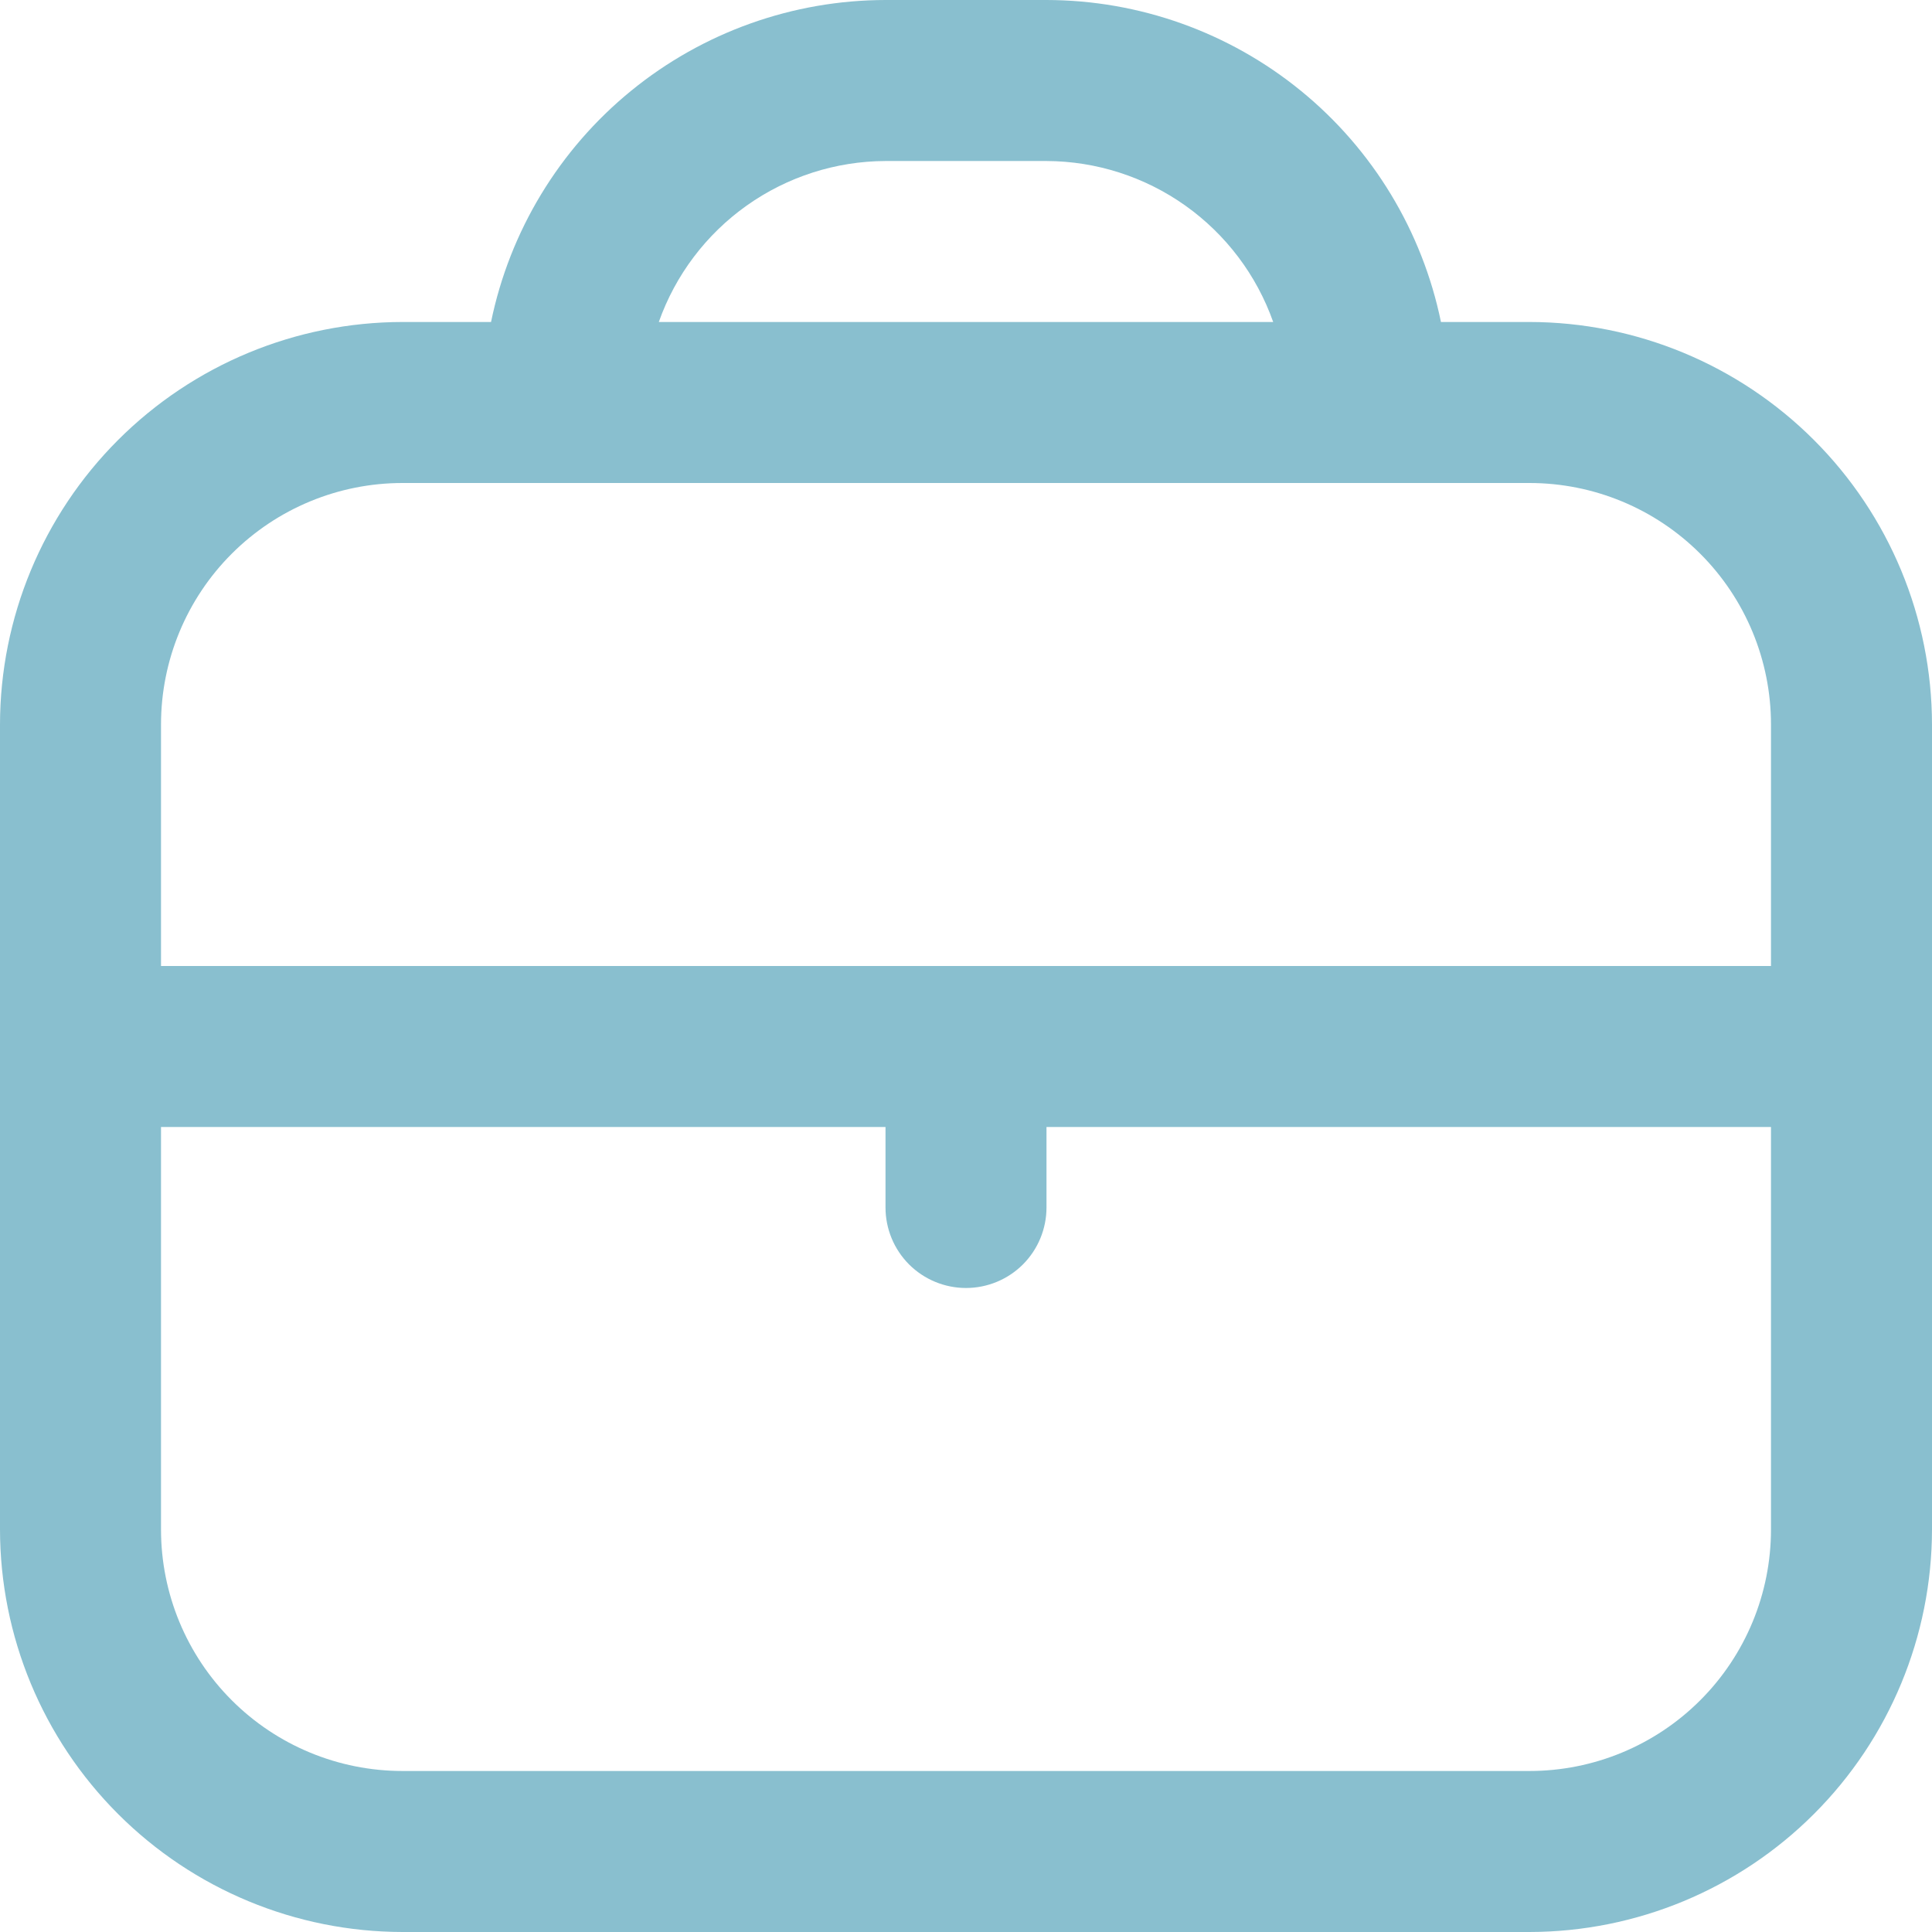 <svg width="62" height="62" viewBox="0 0 62 62" fill="none" xmlns="http://www.w3.org/2000/svg">
<g clip-path="url(#clip0_754_11777)">
<path d="M49.083 10.333H46.242C45.642 7.418 44.056 4.798 41.75 2.916C39.444 1.034 36.56 0.004 33.583 0L28.417 0C25.44 0.004 22.556 1.034 20.25 2.916C17.944 4.798 16.358 7.418 15.758 10.333H12.917C9.492 10.337 6.209 11.7 3.788 14.121C1.366 16.543 0.004 19.826 0 23.25L0 49.083C0.004 52.508 1.366 55.791 3.788 58.212C6.209 60.634 9.492 61.996 12.917 62H49.083C52.508 61.996 55.791 60.634 58.212 58.212C60.634 55.791 61.996 52.508 62 49.083V23.25C61.996 19.826 60.634 16.543 58.212 14.121C55.791 11.7 52.508 10.337 49.083 10.333ZM28.417 5.167H33.583C35.181 5.173 36.737 5.673 38.039 6.598C39.341 7.523 40.326 8.827 40.858 10.333H21.142C21.674 8.827 22.659 7.523 23.961 6.598C25.263 5.673 26.82 5.173 28.417 5.167ZM12.917 15.5H49.083C51.139 15.5 53.11 16.317 54.563 17.77C56.017 19.223 56.833 21.195 56.833 23.25V31H5.167V23.25C5.167 21.195 5.983 19.223 7.437 17.77C8.89 16.317 10.861 15.5 12.917 15.5ZM49.083 56.833H12.917C10.861 56.833 8.89 56.017 7.437 54.563C5.983 53.11 5.167 51.139 5.167 49.083V36.167H28.417V38.75C28.417 39.435 28.689 40.092 29.173 40.577C29.658 41.061 30.315 41.333 31 41.333C31.685 41.333 32.342 41.061 32.827 40.577C33.311 40.092 33.583 39.435 33.583 38.75V36.167H56.833V49.083C56.833 51.139 56.017 53.11 54.563 54.563C53.11 56.017 51.139 56.833 49.083 56.833Z" fill="#89BFCF"/>
</g>
<defs>
<clipPath id="clip0_754_11777">
<rect width="62" height="62" fill="white"/>
</clipPath>
</defs>
</svg>
